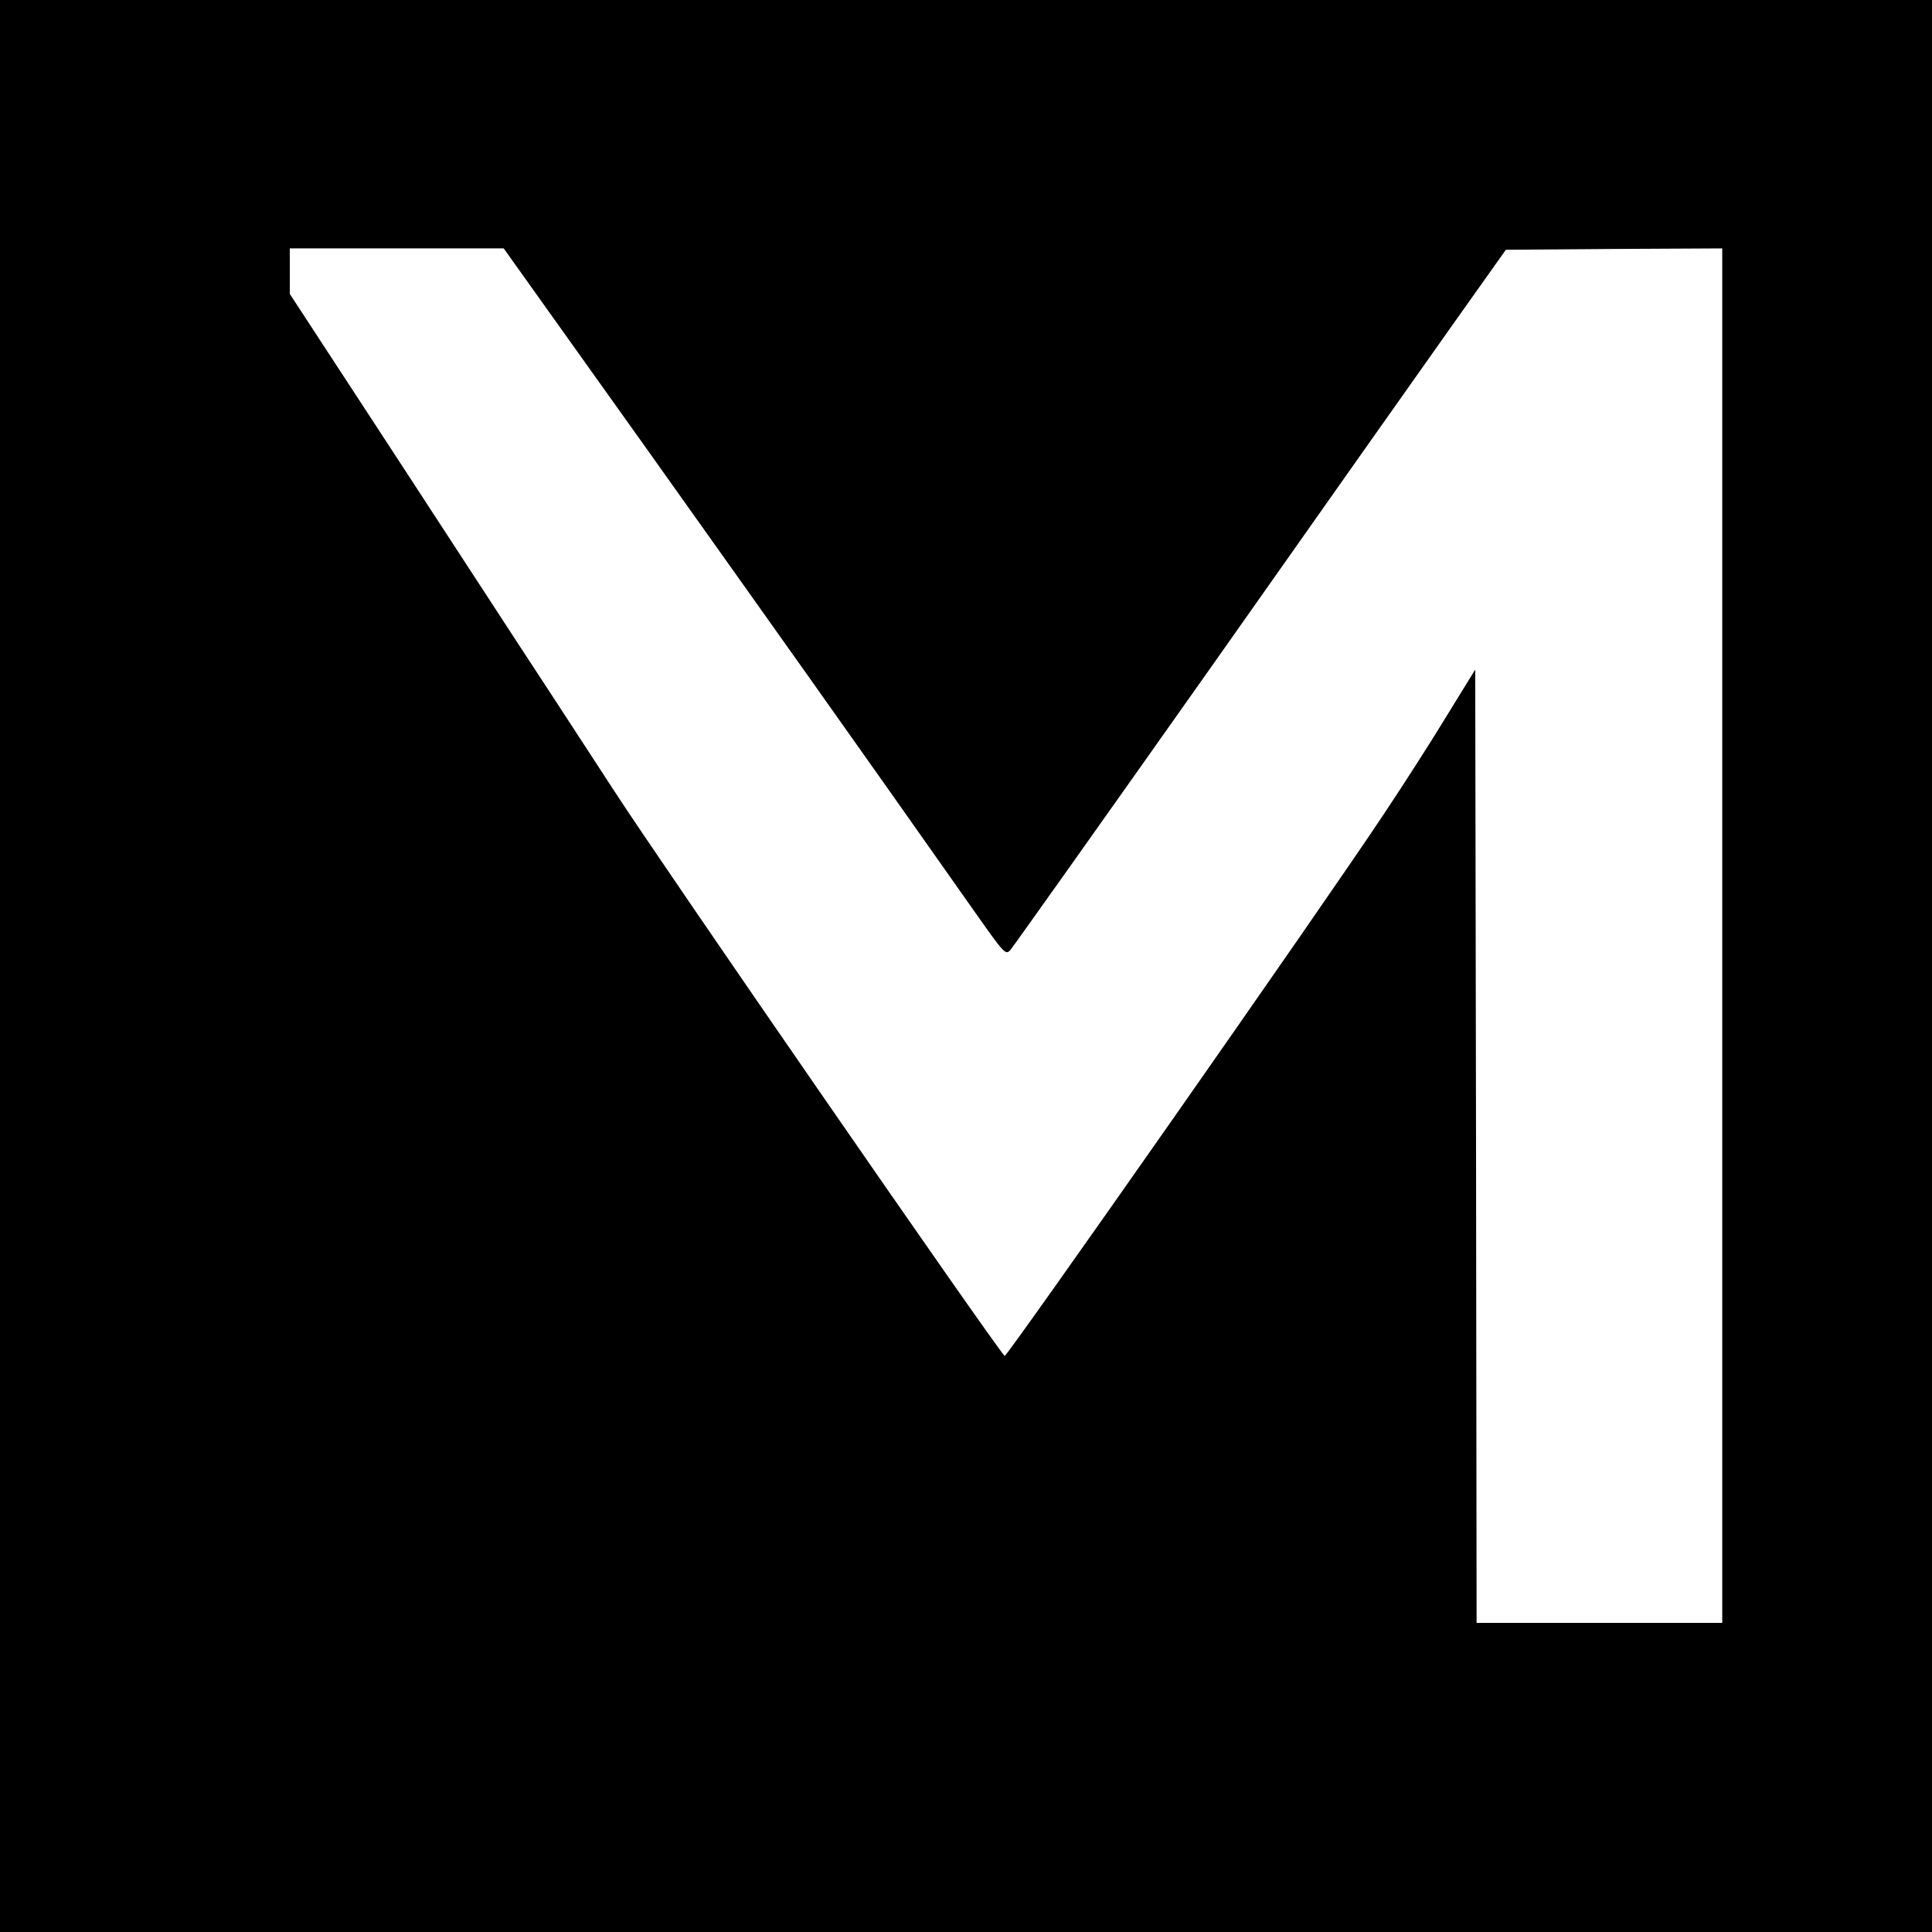 <?xml version="1.0" standalone="no"?>
<!DOCTYPE svg PUBLIC "-//W3C//DTD SVG 20010904//EN"
 "http://www.w3.org/TR/2001/REC-SVG-20010904/DTD/svg10.dtd">
<svg version="1.0" xmlns="http://www.w3.org/2000/svg"
 width="700pt" height="700pt" viewBox="0 0 700 700"
 preserveAspectRatio="xMidYMid meet">
<g transform="translate(0,700) scale(0.1,-0.1)"
fill="#000000" stroke="none">
<path d="M0 3500 l0 -3500 3500 0 3500 0 0 3500 0 3500 -3500 0 -3500 0 0
-3500z m2340 1878 c451 -634 735 -1033 1184 -1671 114 -162 119 -168 136 -150
9 10 339 475 733 1033 393 558 793 1125 889 1260 l174 245 392 3 392 2 0
-2490 0 -2490 -445 0 -445 0 -2 1727 -3 1727 -104 -169 c-57 -94 -158 -251
-224 -350 -217 -328 -1371 -1975 -1377 -1968 -55 63 -1234 1769 -1415 2048
-136 209 -292 448 -346 530 -54 83 -262 402 -463 710 l-366 560 0 83 0 82 388
0 387 0 515 -722z"/>
</g>
</svg>

